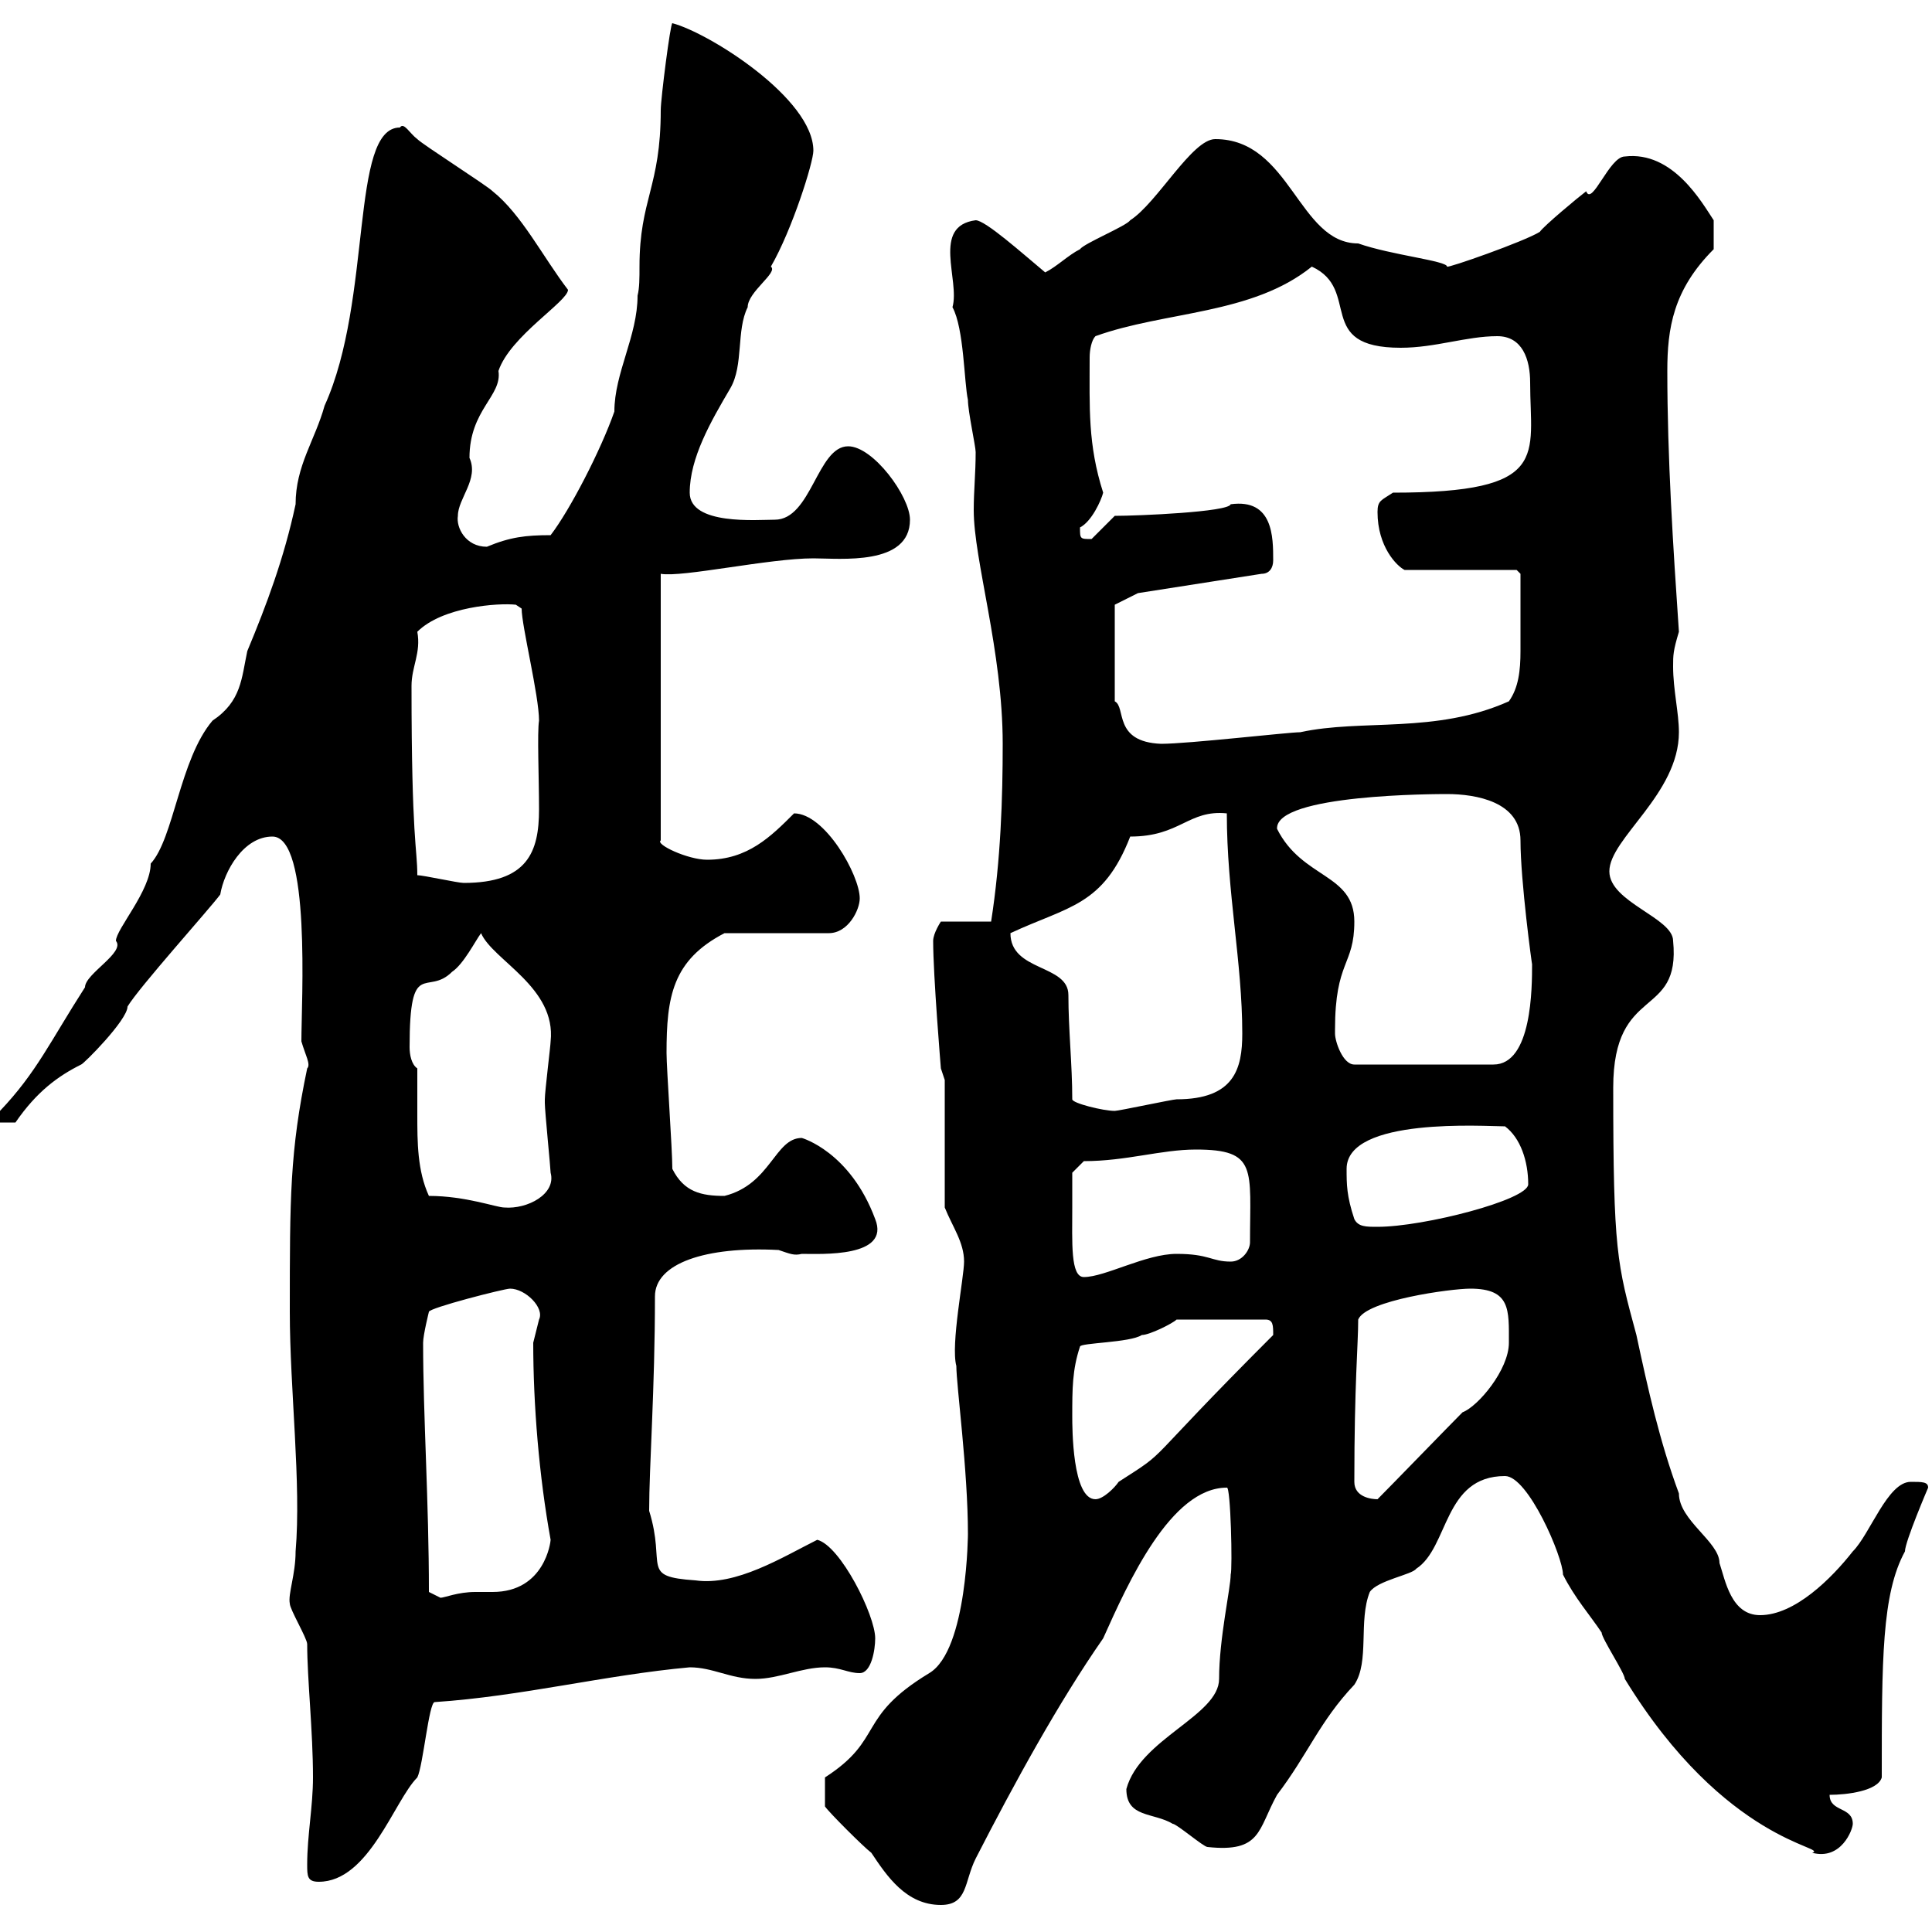 <svg xmlns="http://www.w3.org/2000/svg" xmlns:xlink="http://www.w3.org/1999/xlink" width="300" height="300"><path d="M128.10 280.50C128.70 281.40 134.10 286.80 135.30 287.70C137.70 291.30 140.70 295.80 146.10 295.80C150.30 295.80 149.70 292.20 151.50 288.60C157.50 276.90 164.40 264.30 171.30 254.40C175.20 245.70 181.80 231 190.50 231C191.10 230.70 191.40 243.60 191.10 244.50C191.10 246.60 189.30 254.40 189.30 260.70C189.30 266.40 177 270 174.90 277.80C174.90 282.30 179.10 281.40 182.10 283.20C182.70 283.20 186.90 286.80 187.50 286.80C195.90 287.70 195.30 284.10 198.30 278.70C203.10 272.40 204.90 267.30 210.30 261.60C212.70 258 210.90 251.70 212.70 247.20C213.90 245.40 219.30 244.50 219.90 243.60C225 240.30 224.10 229.20 233.70 229.20C237.30 229.20 242.70 241.80 242.70 244.50C244.50 248.10 246.90 250.80 248.70 253.50C248.70 254.40 252.30 259.80 252.30 260.70C267.90 286.20 284.10 286.80 281.40 287.70C285.90 288.90 287.70 284.10 287.70 283.20C287.70 280.50 284.10 281.40 284.10 278.70C286.80 278.70 291.60 278.10 292.20 276C292.20 257.70 292.20 247.50 295.80 240.90C295.80 239.40 299.40 231 299.40 231C299.40 230.10 298.50 230.10 296.70 230.10C293.10 230.10 290.40 238.20 287.70 240.90C284.40 245.10 278.70 250.80 273.30 250.80C268.80 250.80 267.90 245.40 267 242.70C267 239.40 260.70 236.10 260.70 231.90C257.70 223.80 255.90 215.70 254.10 207.30C251.10 196.20 250.50 194.40 250.50 168.90C250.50 152.70 261 158.40 259.80 146.10C259.80 142.50 249.90 140.10 249.90 135.30C249.90 130.20 260.70 123.30 260.70 113.70C260.70 110.70 259.80 107.10 259.80 103.50C259.80 101.70 259.80 101.10 260.70 98.10C259.80 84.90 258.90 71.10 258.90 57.60C258.90 51 259.80 45 266.10 38.70L266.10 34.20C264.30 31.50 259.80 23.40 252.30 24.30C249.90 24.30 247.20 32.10 246.30 29.70C245.10 30.60 239.70 35.10 239.10 36C236.70 37.50 224.70 41.70 224.70 41.40C224.70 40.50 216 39.60 210.90 37.80C201.60 37.80 200.40 21.60 188.70 21.60C185.10 21.60 179.70 31.50 175.50 34.20C174.90 35.10 168.30 37.80 167.70 38.70C165.90 39.60 164.10 41.40 162.30 42.30C158.70 39.30 153 34.20 151.50 34.20C144.60 35.10 149.10 43.50 147.90 47.70C149.70 51 149.70 59.40 150.30 62.10C150.30 63.90 151.50 69.30 151.50 70.20C151.50 73.50 151.20 76.20 151.20 79.20C151.20 87 155.70 101.10 155.70 115.50C155.70 123.90 155.40 133.50 153.90 143.10L146.10 143.10C146.10 143.10 144.90 144.90 144.90 146.10C144.90 151.50 146.10 165.90 146.10 165.90L146.70 167.70L146.70 187.50C147.90 190.50 149.70 192.90 149.70 195.90C149.70 198.30 147.60 208.80 148.50 212.10C148.50 215.10 150.30 228.30 150.30 238.20C150.30 237.60 150.30 256.20 144.30 259.80C132.90 266.70 137.40 270 128.10 276C128.10 277.50 128.10 279.60 128.10 280.50ZM47.70 289.50C47.70 291.30 47.70 292.20 49.50 292.20C57.30 292.20 61.20 279.60 64.80 276C65.70 274.20 66.60 264.30 67.50 264.30C81 263.40 93.90 260.10 107.10 258.90C110.70 258.90 113.40 260.70 117.30 260.70C120.90 260.70 124.50 258.90 128.10 258.90C130.50 258.90 131.70 259.80 133.50 259.80C135.30 259.80 135.90 256.20 135.90 254.40C135.90 250.80 130.50 240 126.90 239.10C121.50 241.80 114.30 246.30 108 245.40C99.30 244.80 103.50 243.30 100.80 234.60C100.80 227.70 101.70 215.70 101.70 201.30C101.70 196.20 109.50 193.50 120.90 194.10C122.70 194.70 123.30 195 124.50 194.70C127.50 194.70 138.30 195.30 135.90 189.30C132 178.80 124.50 176.70 124.50 176.70C120.30 176.70 119.70 183.90 112.50 185.70C108.90 185.70 106.20 185.10 104.40 181.50C104.40 178.50 103.50 165.90 103.50 163.50C103.50 154.80 104.40 149.10 112.50 144.90L128.70 144.90C131.70 144.90 133.50 141.30 133.50 139.50C133.50 135.90 128.10 126.30 123.30 126.30C119.70 129.90 116.10 133.50 109.80 133.50C106.80 133.50 101.70 131.10 102.60 130.50L102.60 89.10C105.90 89.70 119.40 86.70 126.30 86.70C130.50 86.70 141.30 87.90 141.30 80.70C141.30 77.10 135.60 69.30 131.70 69.30C126.90 69.30 126 80.70 120.30 80.70C117.60 80.70 107.10 81.60 107.10 76.50C107.10 71.10 110.40 65.40 113.40 60.30C115.50 56.70 114.30 51.30 116.10 47.70C116.10 45.30 120.90 42.30 119.70 41.40C123 35.70 126.30 25.20 126.30 23.40C126.30 15.30 110.10 5.10 104.40 3.60C104.10 3.60 102.60 15.30 102.60 17.10C102.60 29.10 99.30 30.90 99.30 41.40C99.30 43.20 99.30 44.70 99 45.90C99 52.20 95.40 57.90 95.40 63.90C93.30 69.90 88.50 79.20 85.50 83.10C81.60 83.10 79.20 83.40 75.60 84.90C72.30 84.90 70.80 81.90 71.10 80.10C71.10 77.40 74.40 74.40 72.90 71.10C72.90 63.60 78 61.50 77.40 57.60C79.20 52.20 88.20 46.80 88.20 45C84.30 39.90 81 33.30 76.50 29.70C75.60 28.80 65.70 22.50 64.80 21.60C63.60 20.70 62.70 18.90 62.10 19.80C54.30 19.80 57.90 46.50 50.40 63C48.90 68.40 45.90 72.30 45.90 78.30C44.10 86.70 41.40 93.90 38.40 101.10C37.50 105.30 37.50 108.90 33 111.90C27.90 117.90 27 130.20 23.40 134.10C23.40 138.30 18 144.30 18 146.10C19.50 147.90 13.20 151.20 13.20 153.30C7.80 161.70 5.70 166.50 0 172.50L0 174.30L2.40 174.30C5.70 169.50 9 167.10 12.60 165.30C12.90 165.30 19.80 158.40 19.80 156.30C21.60 153.30 32.40 141.30 34.20 138.90C34.80 135.30 37.80 129.90 42.30 129.90C48.30 129.90 46.80 155.40 46.80 161.70C47.40 163.80 48.30 165.30 47.70 165.90C45 178.80 45 186 45 203.70C45 215.70 46.80 230.40 45.90 240.90C45.90 244.50 44.70 247.50 45 249C45 249.90 47.70 254.40 47.70 255.30C47.70 260.70 48.60 268.80 48.60 276C48.60 280.50 47.70 285 47.70 289.50ZM66.60 247.20C66.60 233.10 65.70 219.90 65.70 208.50C65.70 207.30 66.60 203.70 66.60 203.70C66.60 203.10 78.30 200.10 79.20 200.10C81.60 200.10 84.60 203.10 83.70 204.90C83.70 204.90 82.80 208.50 82.80 208.50C82.80 218.10 83.70 229.20 85.50 239.10C85.50 239.40 84.60 247.20 76.50 247.20C75.90 247.20 74.70 247.20 73.80 247.20C71.10 247.20 69 248.10 68.40 248.10C68.40 248.10 66.60 247.20 66.60 247.20ZM166.50 219.90C166.50 215.70 166.50 212.70 167.70 209.10C167.70 208.50 175.50 208.50 177.30 207.30C178.50 207.30 182.10 205.50 182.70 204.90L196.50 204.90C197.70 204.90 197.70 205.80 197.70 207.30C176.40 228.60 182.10 224.70 173.70 230.10C173.10 231 171.30 232.80 170.10 232.80C166.50 232.80 166.50 221.70 166.50 219.90ZM210.30 230.10C210.30 214.80 210.90 208.80 210.90 204.90C212.10 201.90 225.30 200.10 228.30 200.10C234.60 200.10 234.30 203.40 234.30 208.50C234.30 212.70 229.50 218.40 227.10 219.30C225.30 221.10 215.70 231 213.90 232.80C213 232.80 210.30 232.50 210.30 230.10ZM166.50 187.50C166.50 185.70 166.50 182.10 166.50 182.10L168.30 180.30C174.90 180.30 180.30 178.50 185.70 178.50C195.30 178.50 194.10 181.50 194.10 192.90C194.10 194.10 192.90 195.90 191.10 195.90C188.10 195.90 187.80 194.70 182.70 194.70C177.90 194.70 171.60 198.30 168.30 198.30C166.20 198.30 166.50 192.90 166.50 187.50ZM210.30 189.30C209.10 185.70 209.10 183.90 209.10 181.50C209.10 173.40 230.70 174.90 233.70 174.90C236.10 176.70 237.30 180.30 237.30 183.90C237.30 186.30 221.10 190.50 213.90 190.50C212.10 190.50 210.90 190.50 210.30 189.30ZM66.60 185.70C64.80 181.80 64.80 177.30 64.80 173.10C64.80 171 64.80 168.30 64.80 165.90C63.90 165.30 63.60 163.80 63.60 162.60C63.60 148.50 66.30 154.80 70.20 150.90C72 149.70 73.80 146.10 74.70 144.90C76.50 149.10 86.40 153.30 85.50 161.70C85.50 162.30 84.60 169.50 84.60 170.70C84.60 171.30 84.60 171.30 84.60 171.30C84.60 172.50 85.50 181.50 85.50 182.10C86.40 185.40 81.90 187.80 78.30 187.50C77.10 187.50 72.30 185.70 66.60 185.70ZM166.50 170.70C166.50 165.30 165.90 159.90 165.90 154.50C165.90 149.70 156.90 150.90 156.90 144.90C165.90 140.70 171.30 140.70 175.50 129.90C183.30 129.90 184.50 125.70 190.50 126.30C190.50 138.60 192.90 149.40 192.90 160.50C192.90 165.90 191.70 170.70 182.70 170.70C182.10 170.70 173.70 172.50 173.10 172.50C171.30 172.50 166.50 171.30 166.50 170.70ZM207.30 160.50C207.30 160.50 207.30 159.90 207.30 159.90C207.30 149.10 210.30 150 210.30 143.10C210.30 135.60 202.20 136.50 198.30 128.70C198 123.30 223.20 123.30 224.70 123.30C229.20 123.30 236.10 124.50 236.10 130.50C236.10 136.80 237.90 150 237.90 149.70C237.90 153.30 237.90 165.30 231.90 165.30L210.30 165.30C208.50 165.30 207.30 161.70 207.30 160.50ZM64.80 135.90C64.80 131.70 63.90 130.50 63.90 106.50C63.90 103.50 65.40 101.40 64.80 98.10C68.70 94.20 77.40 93.60 80.10 93.90L81 94.50C81 97.20 83.70 108 83.70 111.90C83.40 113.70 83.70 120.90 83.70 125.70C83.70 132.30 81.90 137.10 72 137.10C71.10 137.10 65.70 135.90 64.80 135.90ZM173.10 93.90L176.70 92.10L195.90 89.10C197.10 89.10 197.70 88.20 197.70 87C197.70 83.40 197.70 77.40 191.10 78.30C190.80 79.50 176.70 80.10 173.10 80.10C171.90 81.30 170.10 83.10 169.50 83.70C167.70 83.70 167.70 83.70 167.70 81.90C169.50 81 171 77.70 171.30 76.50C168.90 69 169.20 63.30 169.20 55.50C169.20 54.30 169.50 52.80 170.10 52.20C180.90 48.30 194.40 48.90 203.70 41.40C211.50 45 204 54 217.50 54C222.90 54 227.70 52.20 232.50 52.20C236.40 52.20 237.60 55.80 237.60 59.40C237.60 70.80 240.90 76.50 216.30 76.50C214.50 77.70 213.90 77.70 213.90 79.50C213.90 84.90 216.90 87.90 218.10 88.50L235.50 88.50L236.10 89.10C236.10 94.20 236.10 96.90 236.10 101.10C236.10 104.10 235.80 106.80 234.30 108.90C222.90 114 211.50 111.60 201.90 113.70C200.10 113.70 184.50 115.50 180.30 115.50C172.80 115.20 174.90 109.80 173.10 108.90Z"/></svg>